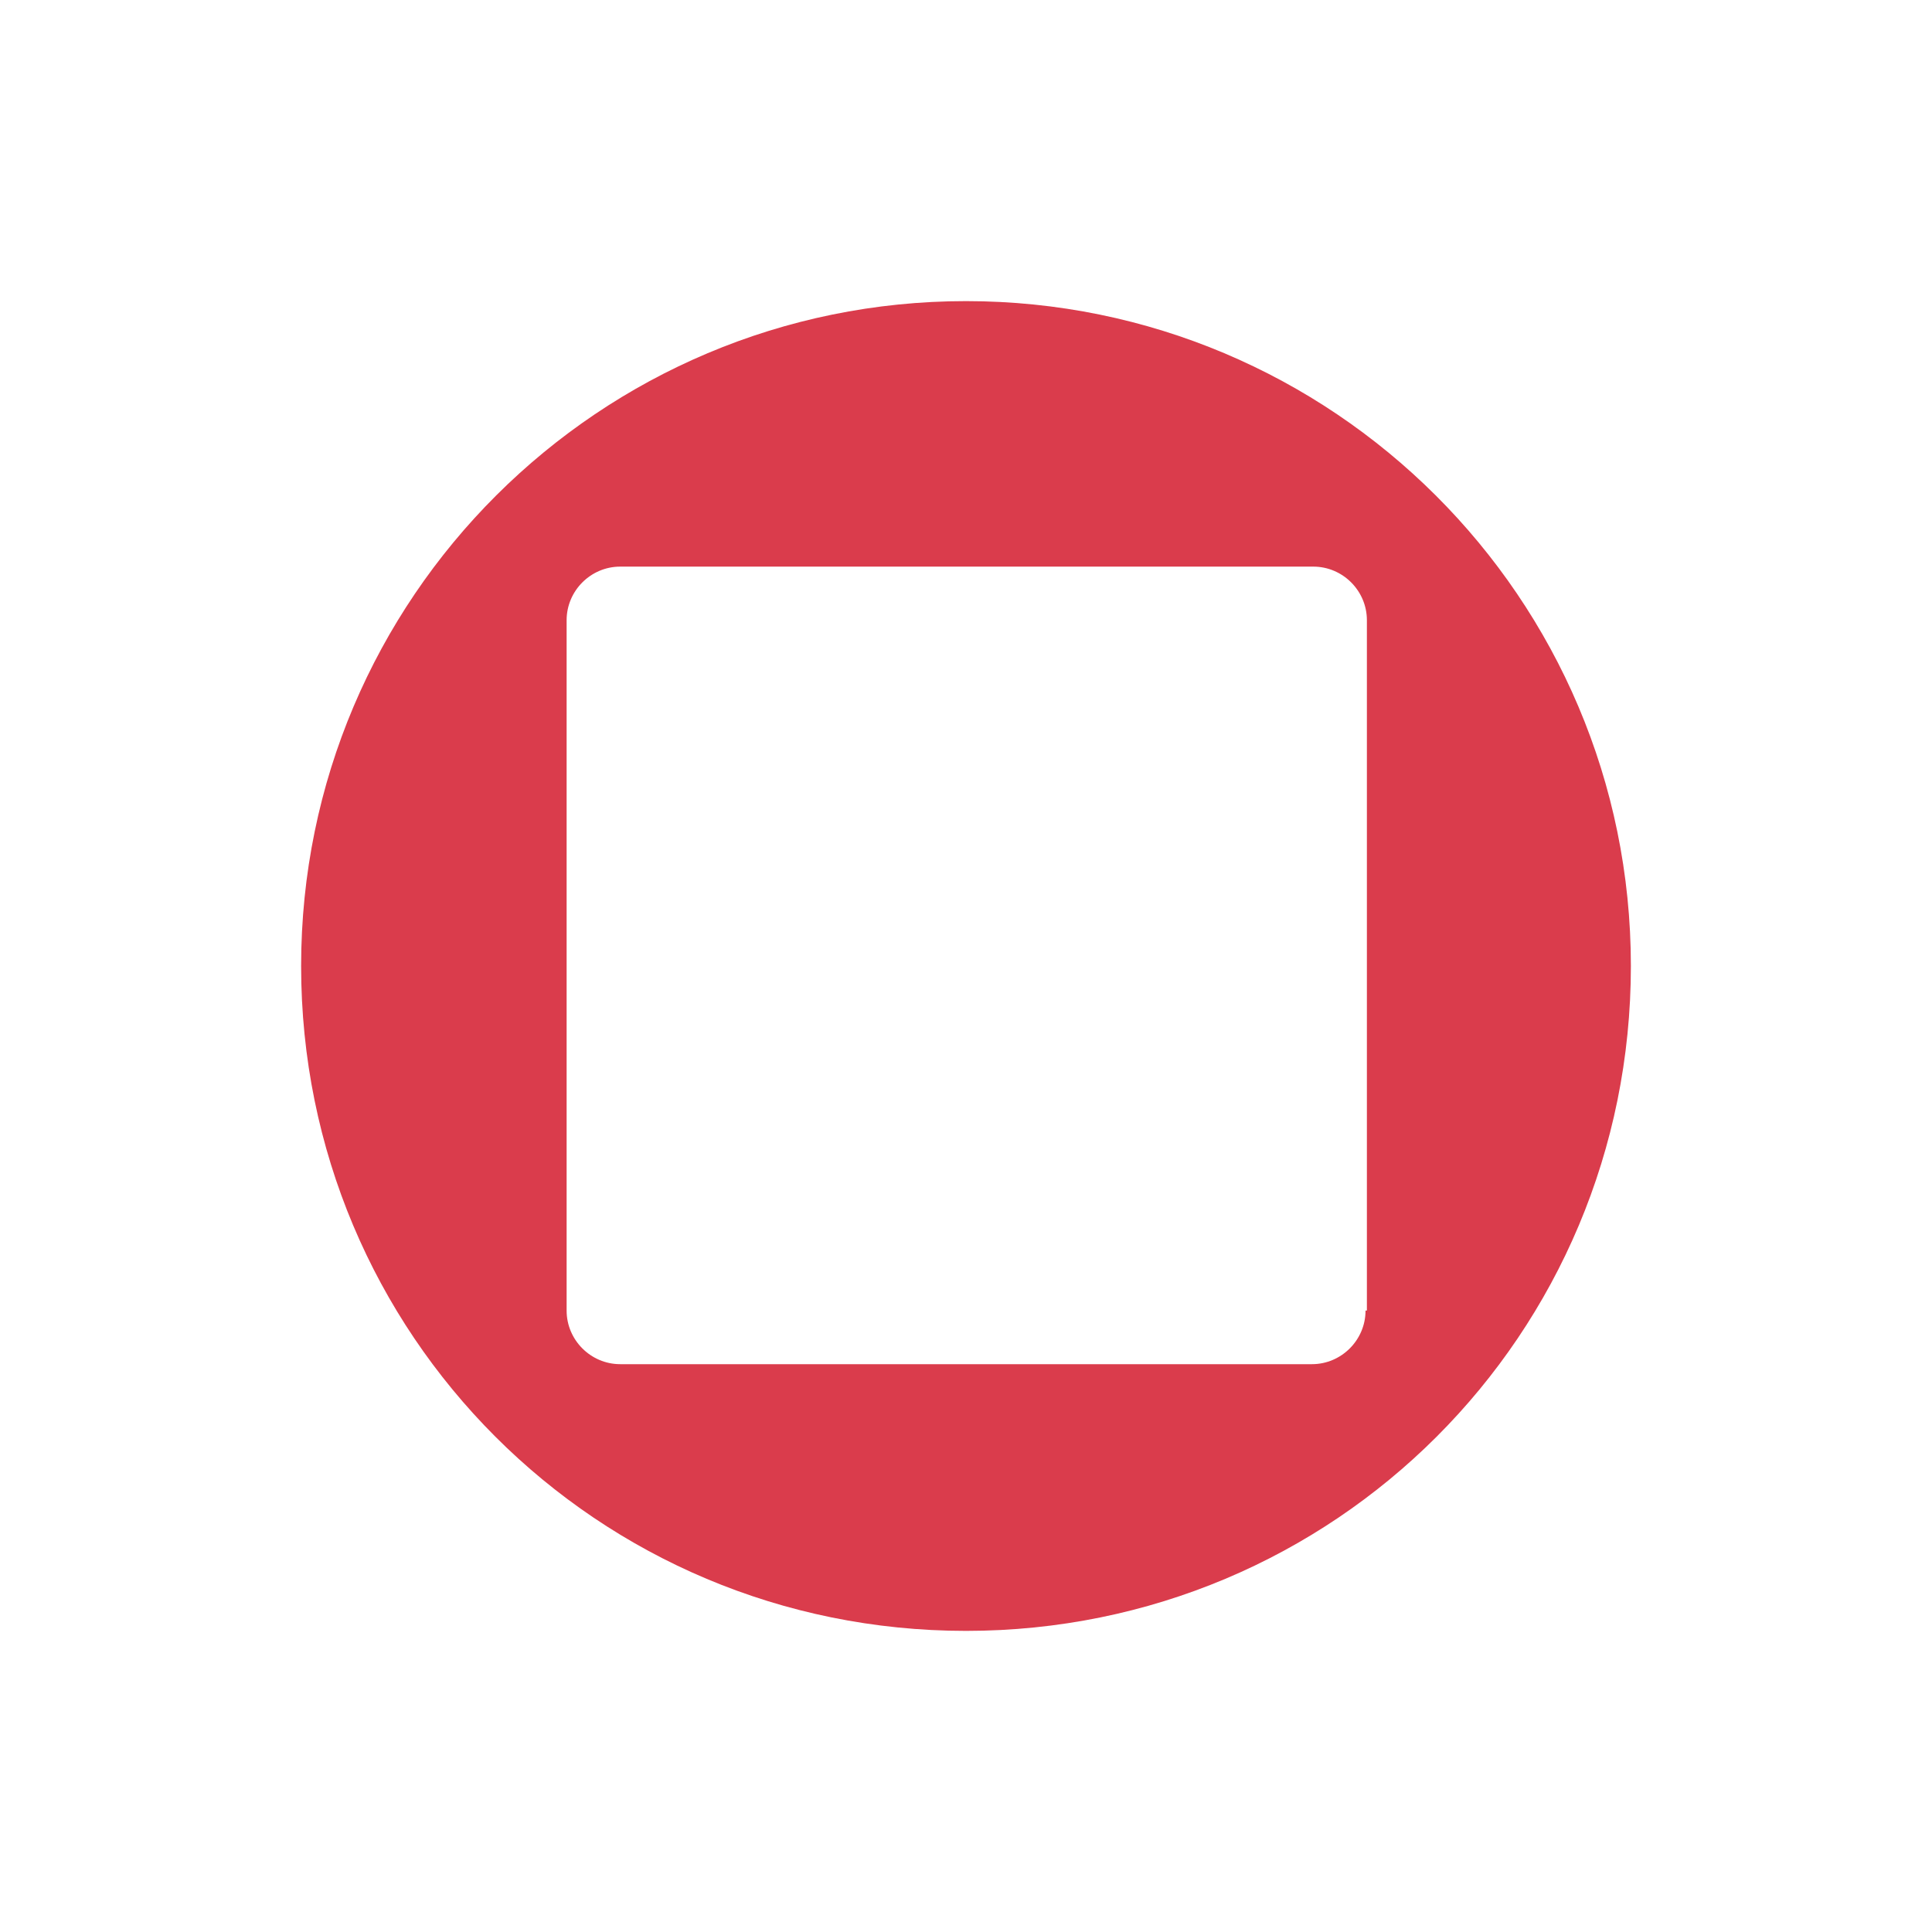 <?xml version="1.0" encoding="UTF-8"?><svg id="Layer_1" xmlns="http://www.w3.org/2000/svg" viewBox="0 0 128 128"><defs><style>.cls-1{fill:#da3c4c;}</style></defs><path class="cls-1" d="M64,19.95c-24.25,0-44.05,19.63-44.05,44.05s19.63,44.05,44.05,44.05,44.05-19.63,44.05-44.05-19.81-44.05-44.05-44.05ZM90.47,86.83c0,1.95-1.6,3.55-3.55,3.55h-45.83c-1.95,0-3.55-1.6-3.55-3.55v-45.74c0-1.95,1.6-3.55,3.55-3.55h45.92c1.95,0,3.55,1.6,3.55,3.55v45.74h-.09Z"/></svg>